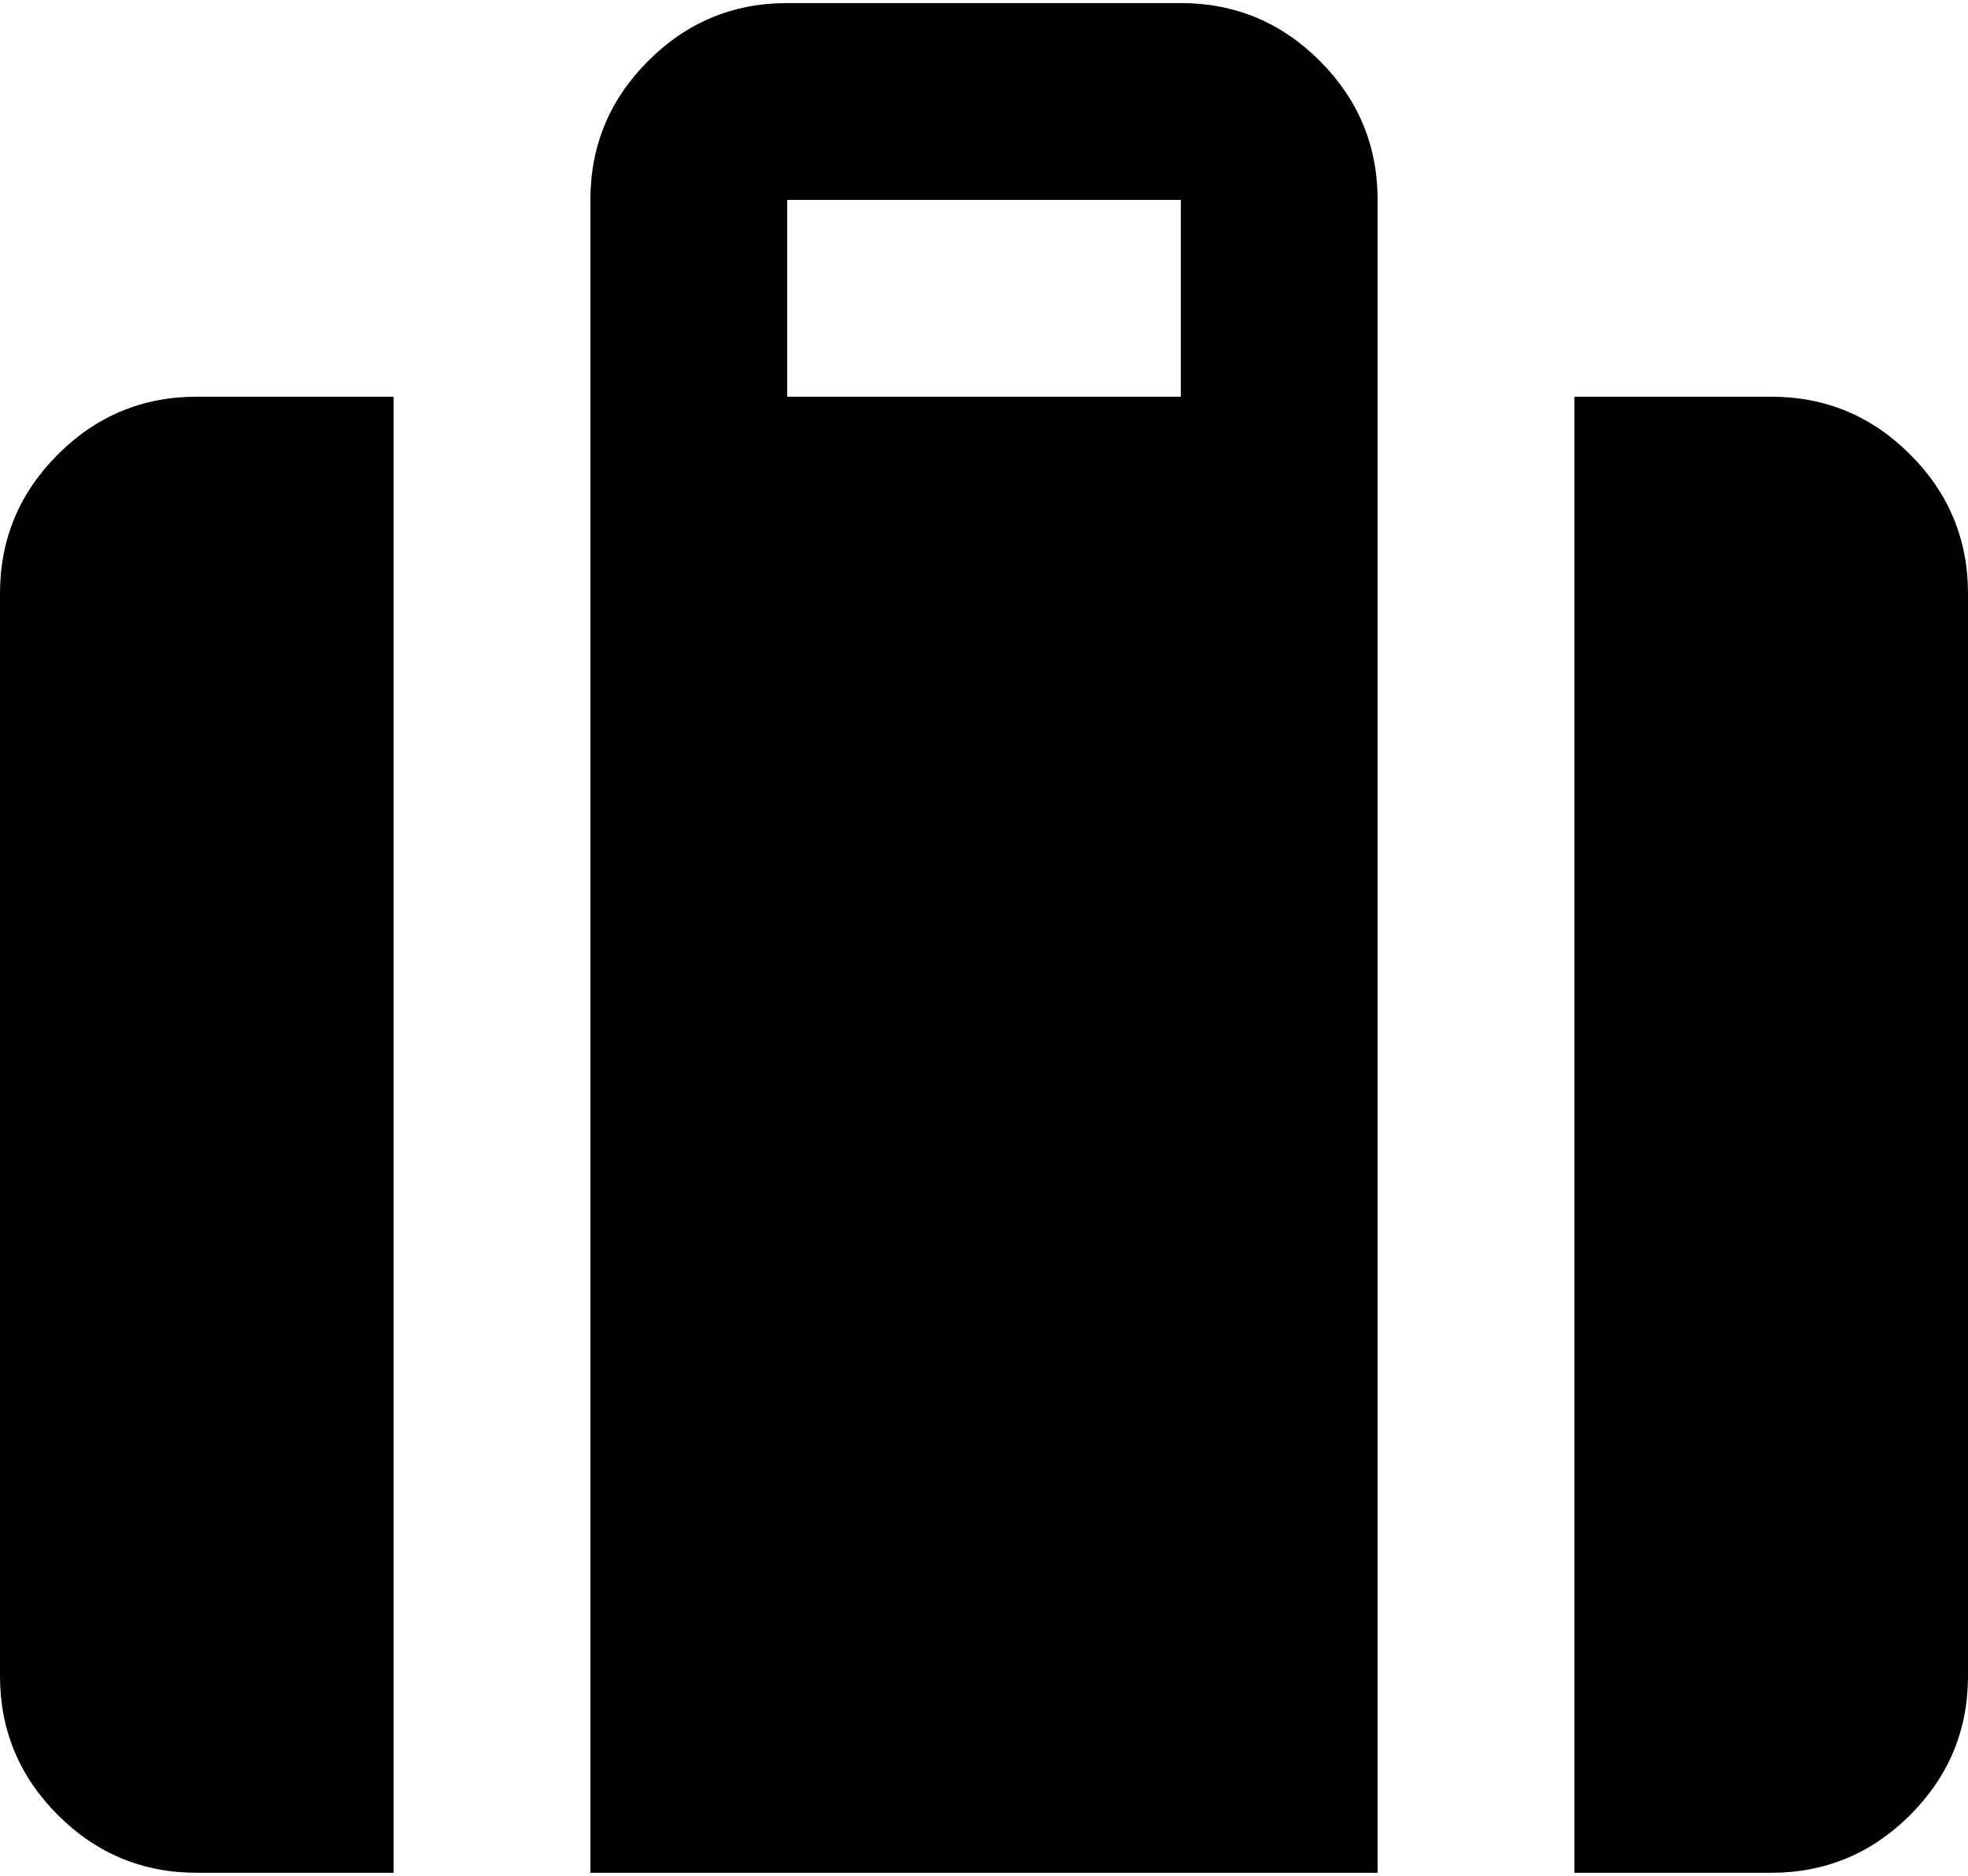 <svg height="488" viewBox="0 0 512 488" width="512" xmlns="http://www.w3.org/2000/svg"><path d="m409.599 487.2v-384h51.2c14.08 0 26.133 5.013 36.16 15.04s15.04 22.08 15.04 36.16v281.6c0 14.08-5.013 26.133-15.04 36.16s-22.08 15.04-36.16 15.04zm-204.8-384h102.4v-51.2h-102.4zm-51.199 384v-435.2c0-14.08 5.013-26.133 15.04-36.16 10.027-10.027 22.08-15.04 36.16-15.04h102.4c14.08 0 26.133 5.013 36.16 15.04 10.027 10.027 15.04 22.08 15.04 36.16v435.2h-204.799zm-102.4 0c-14.08 0-26.133-5.013-36.16-15.04-10.027-10.027-15.04-22.08-15.04-36.16v-281.6c0-14.08 5.013-26.133 15.04-36.16 10.027-10.027 22.08-15.04 36.16-15.04h51.2v384z"/></svg>